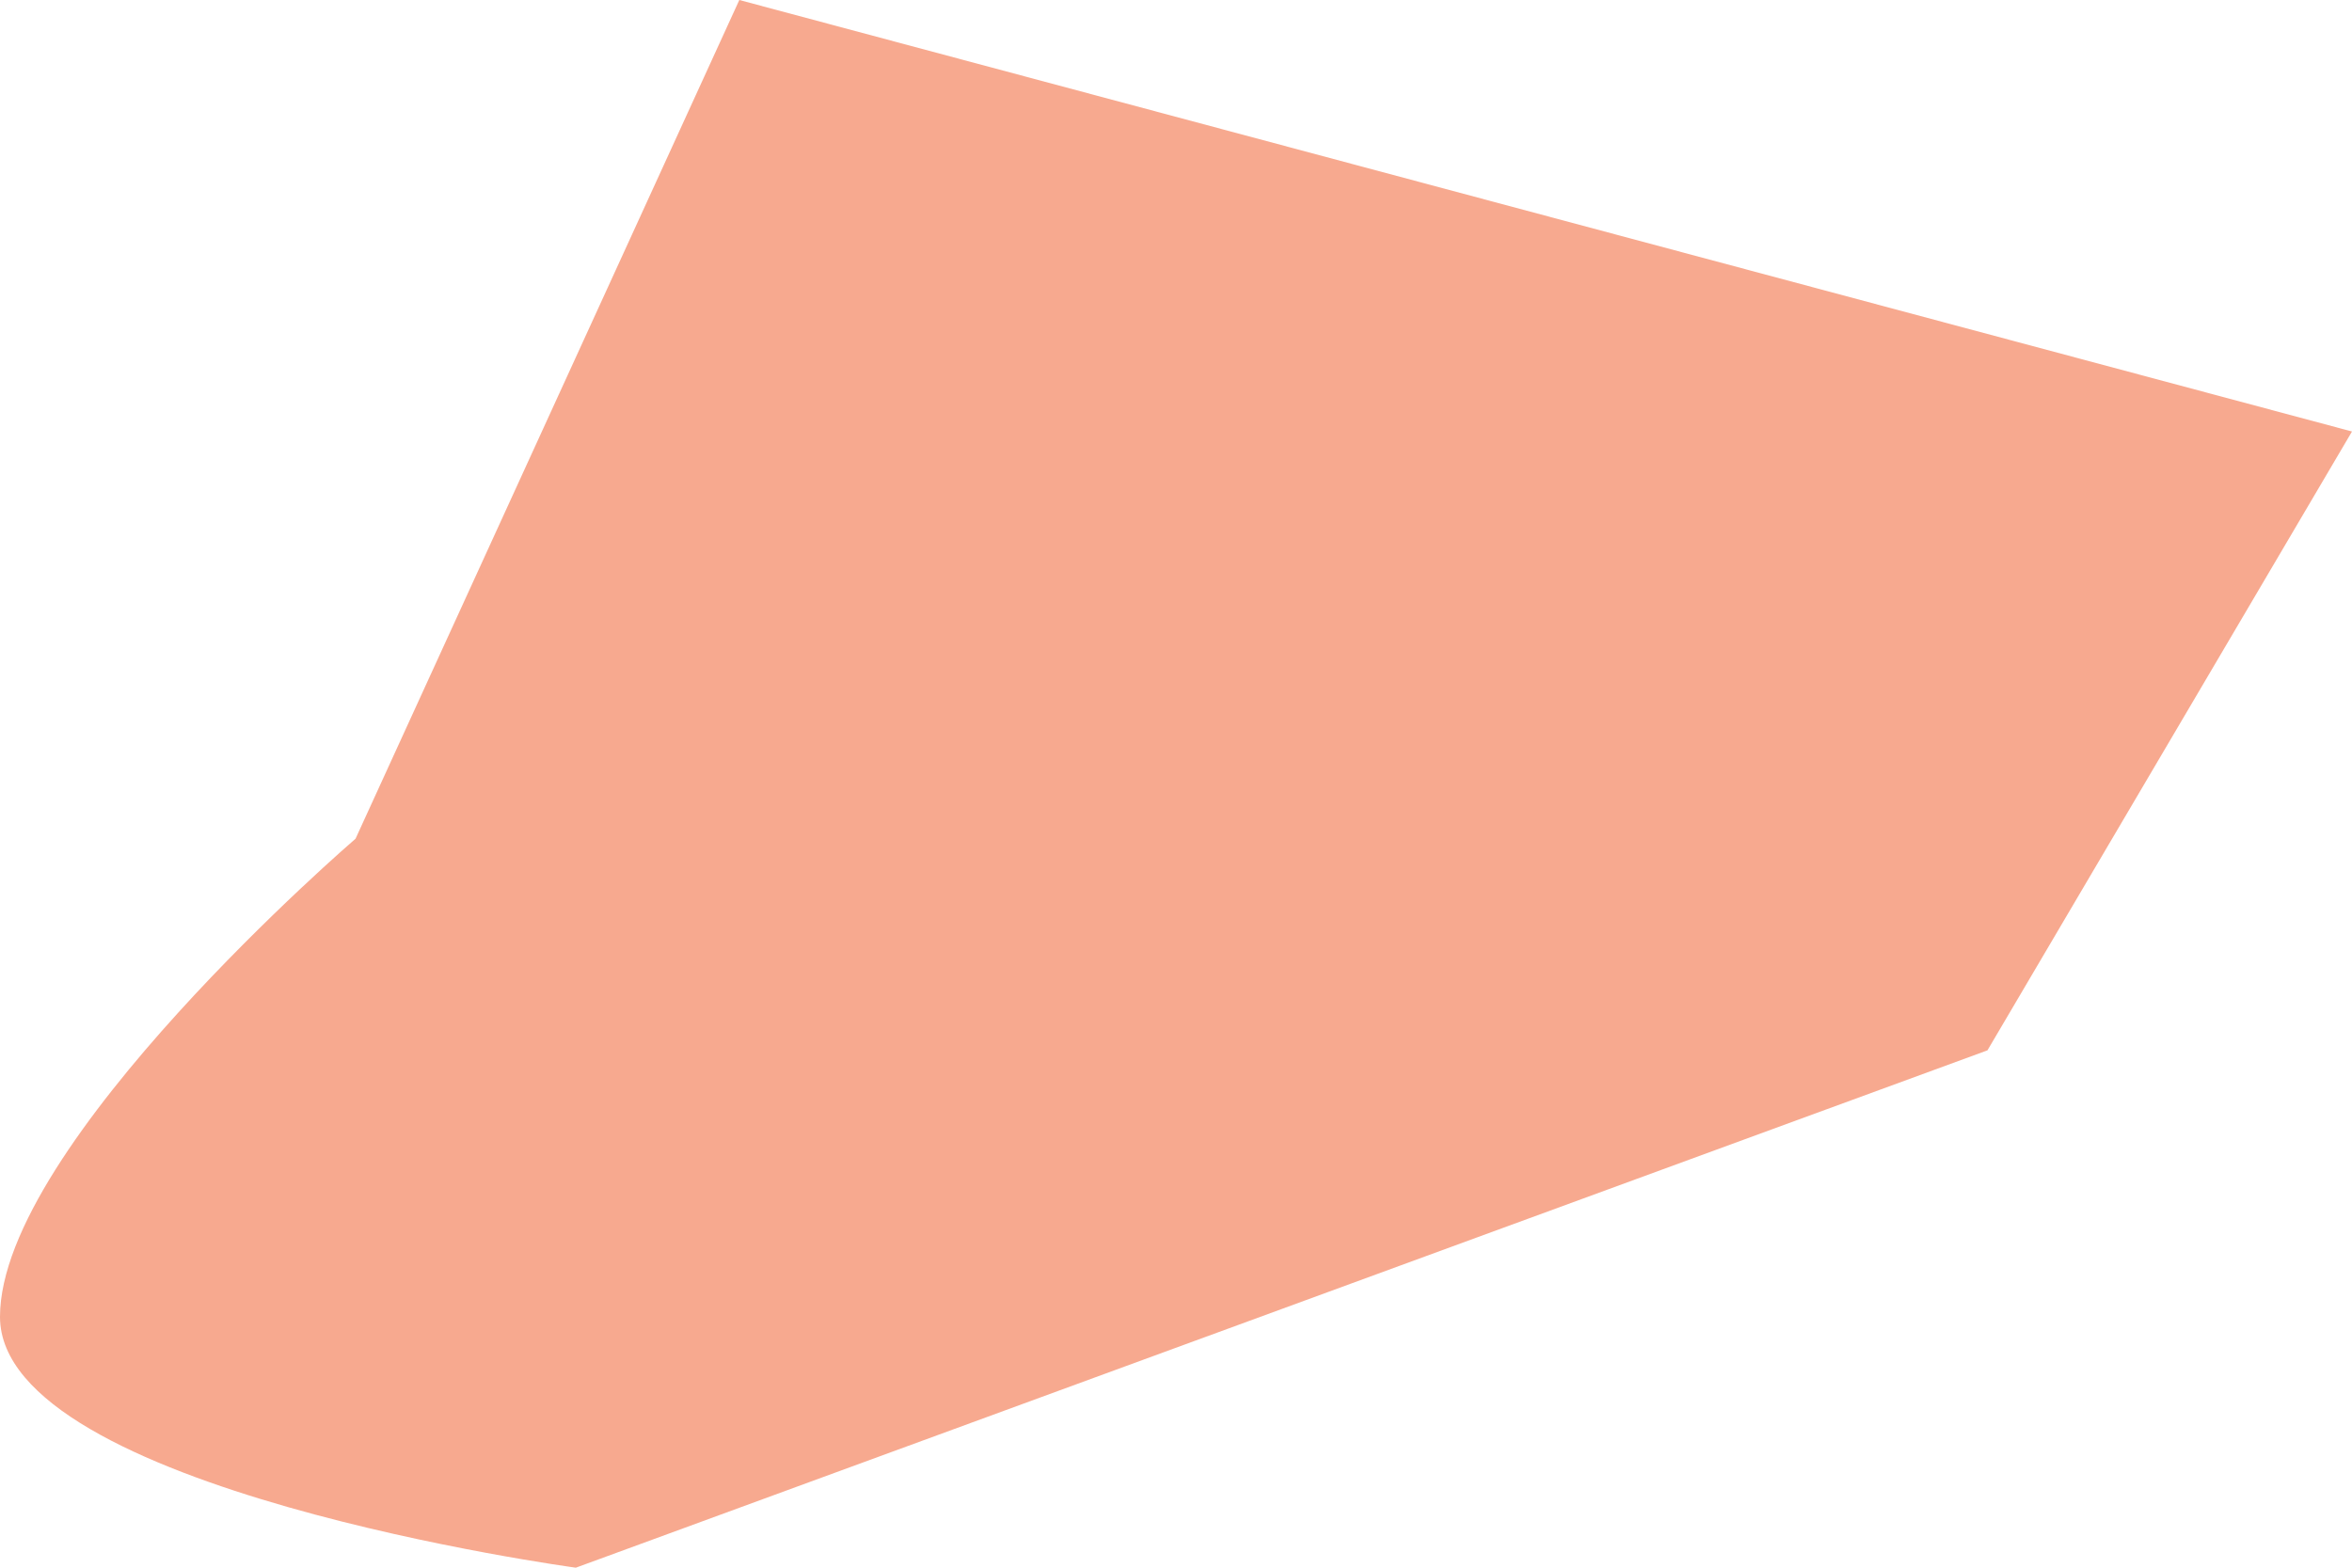 <svg width="6" height="4" viewBox="0 0 6 4" fill="none" xmlns="http://www.w3.org/2000/svg">
<path d="M1.886 0L0.907 2.14C0.907 2.14 0 2.92 0 3.36C0 3.801 1.469 4 1.469 4L5.07 2.68L6 1.101L1.886 0Z" fill="#F7A98F"/>
</svg>
